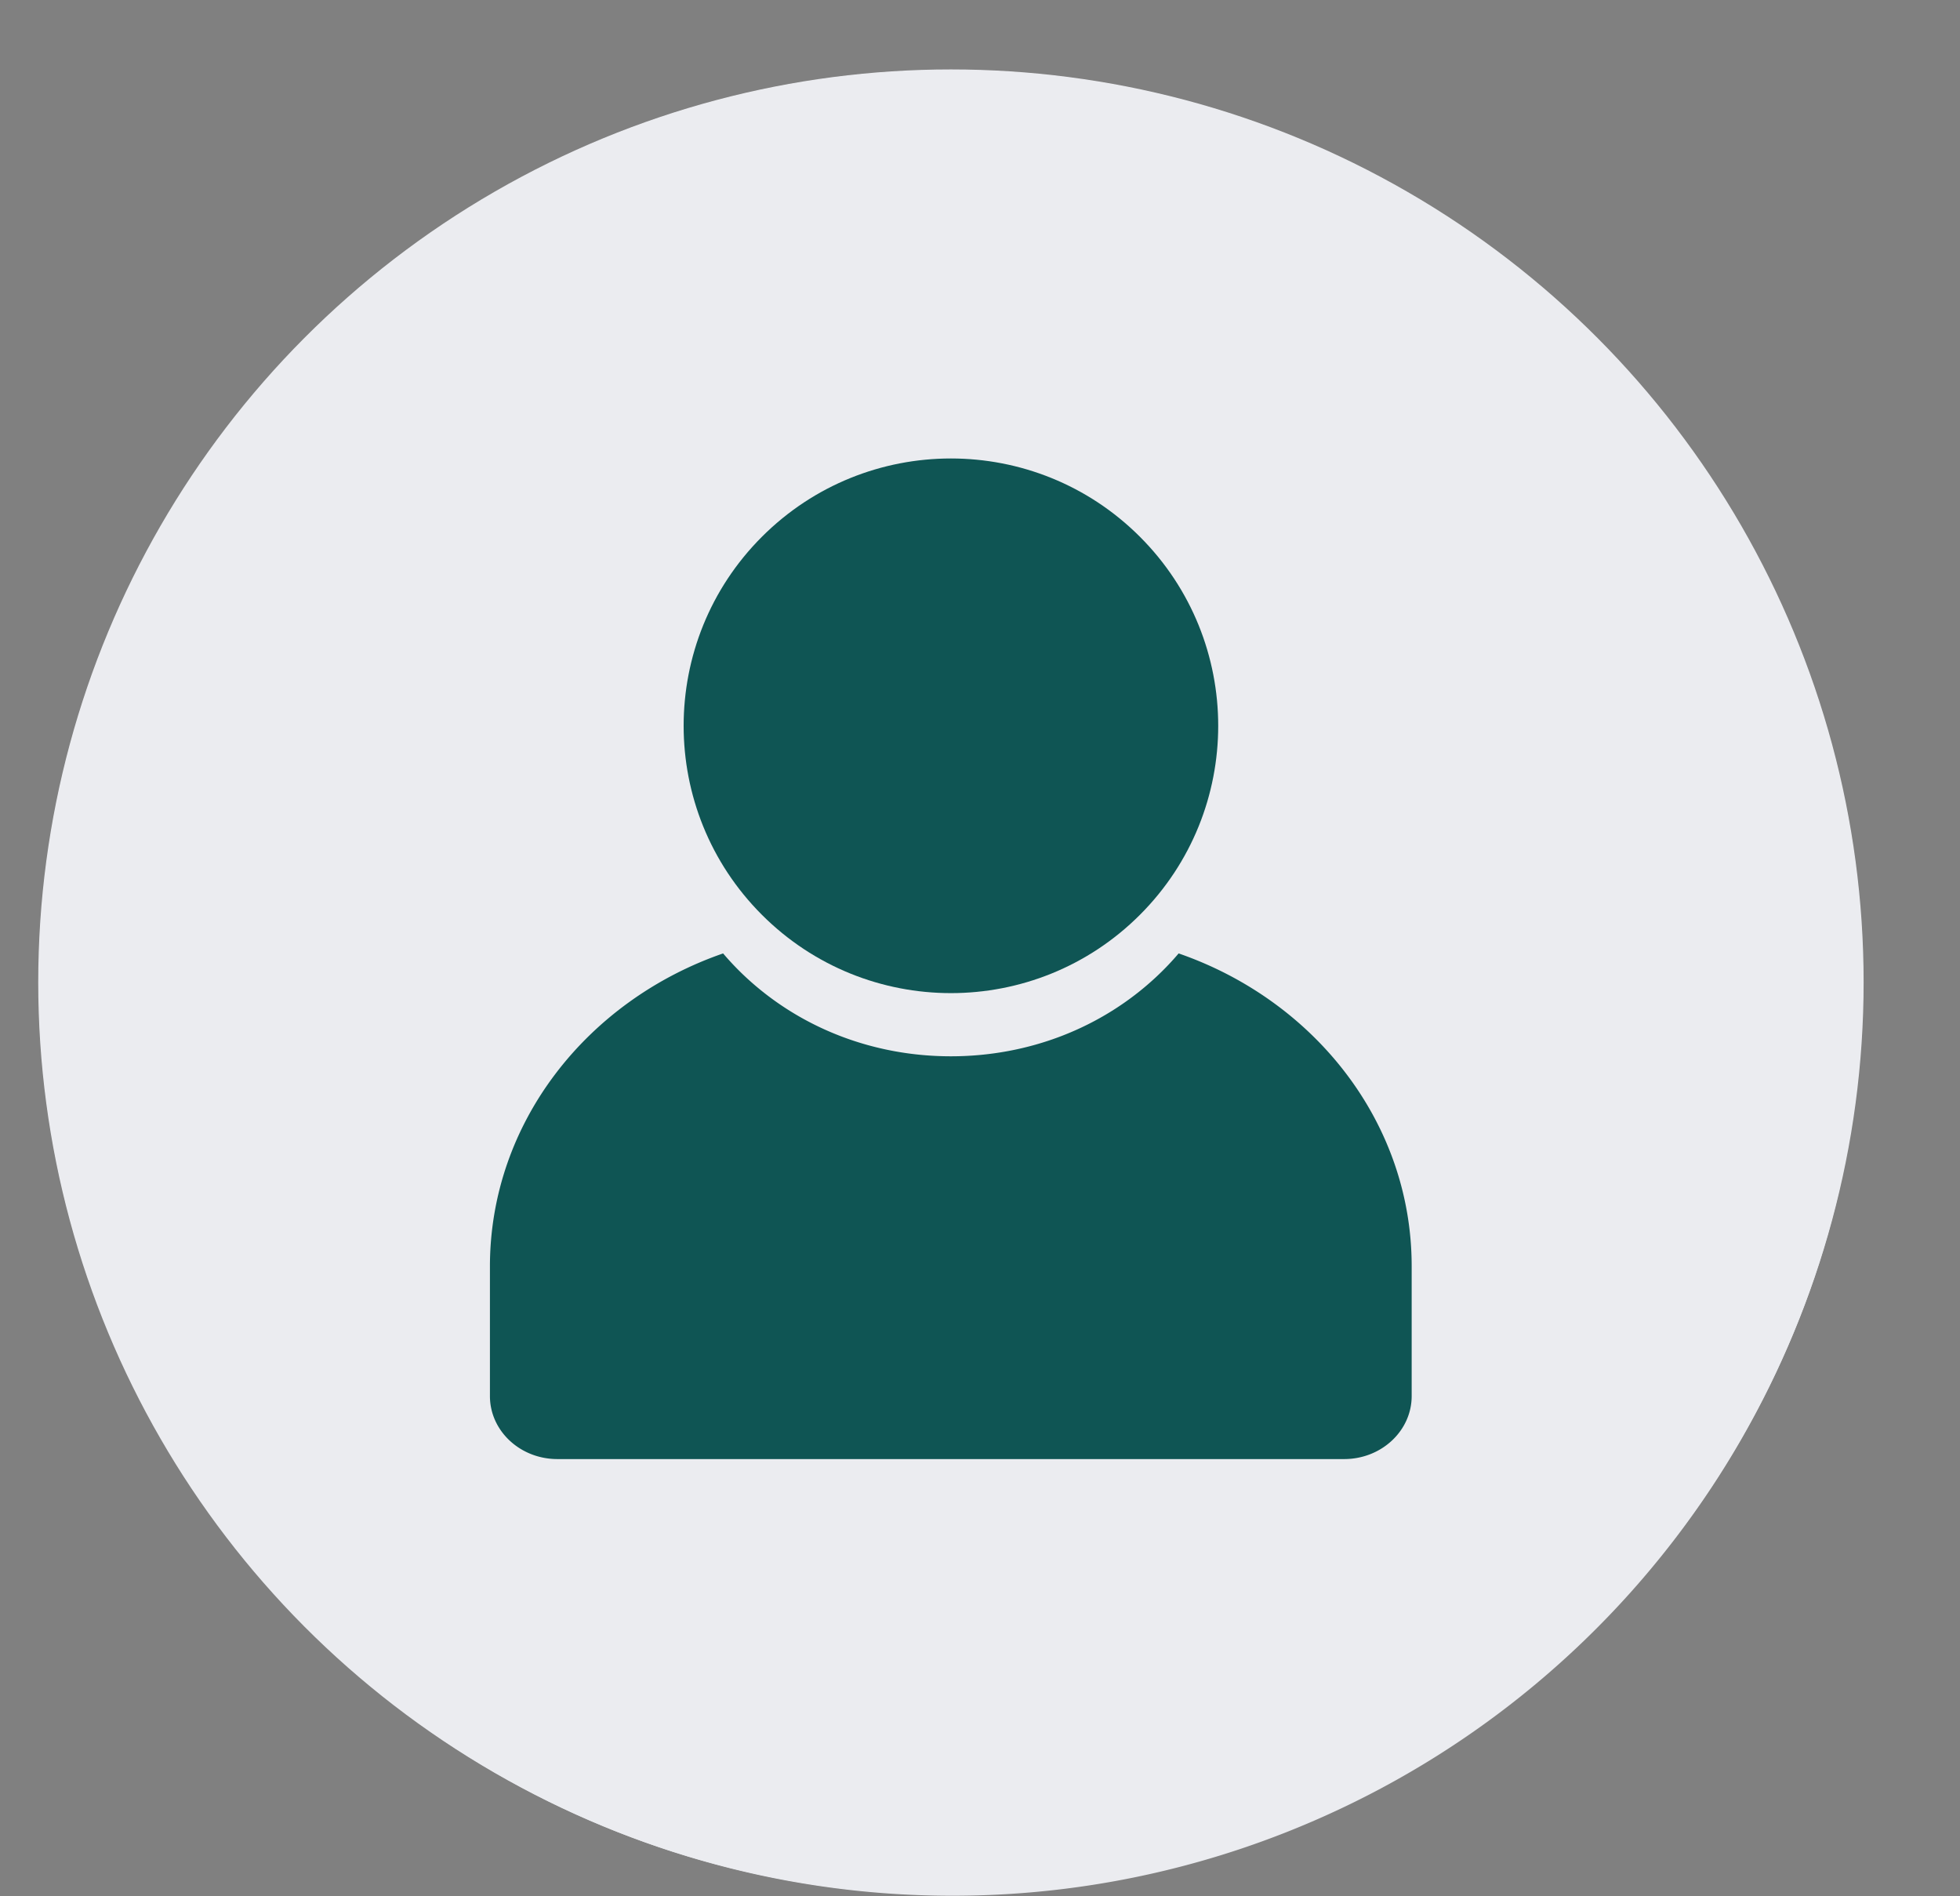 <?xml version="1.0" encoding="UTF-8" standalone="no"?><svg xmlns="http://www.w3.org/2000/svg" xmlns:xlink="http://www.w3.org/1999/xlink" data-name="Layer 1" fill="#000000" height="1477" preserveAspectRatio="xMidYMid meet" version="1" viewBox="759.1 734.8 1527.1 1477.0" width="1527.1" zoomAndPan="magnify"><rect x="759.1" y="734.8" width="1527.1" height="1477.0" fill="#808080" stroke="none"/><g id="change1_1"><circle cx="1500" cy="1500" fill="#ebecf0" r="711.11"/></g><g id="change1_2"><path d="M1500,2211.61a709.37,709.37,0,1,1,277-55.92A707.08,707.08,0,0,1,1500,2211.61Zm0-1422.22c-391.83,0-710.61,318.78-710.61,710.61s318.78,710.61,710.61,710.61,710.61-318.78,710.61-710.61S1891.83,789.39,1500,789.39Z" fill="#ebecf0"/></g><g id="change2_1"><circle cx="1500" cy="1300.21" fill="#0f5554" r="208.25" transform="rotate(-45 1499.995 1300.212)"/></g><g id="change2_2"><path d="M1677.42,1477.53a220.61,220.61,0,0,1-17.46,18.28c-42.72,39.89-99.53,61.86-160,61.86s-117.24-22-160-61.86a220.61,220.61,0,0,1-17.46-18.28c-106.08,36.74-181.68,132.07-181.68,243.89v100.94c0,27.11,23.54,49.08,52.58,49.08h613c29,0,52.58-22,52.58-49.08V1721.42C1859.1,1609.6,1783.5,1514.27,1677.42,1477.53Z" fill="#0f5554"/></g></svg>